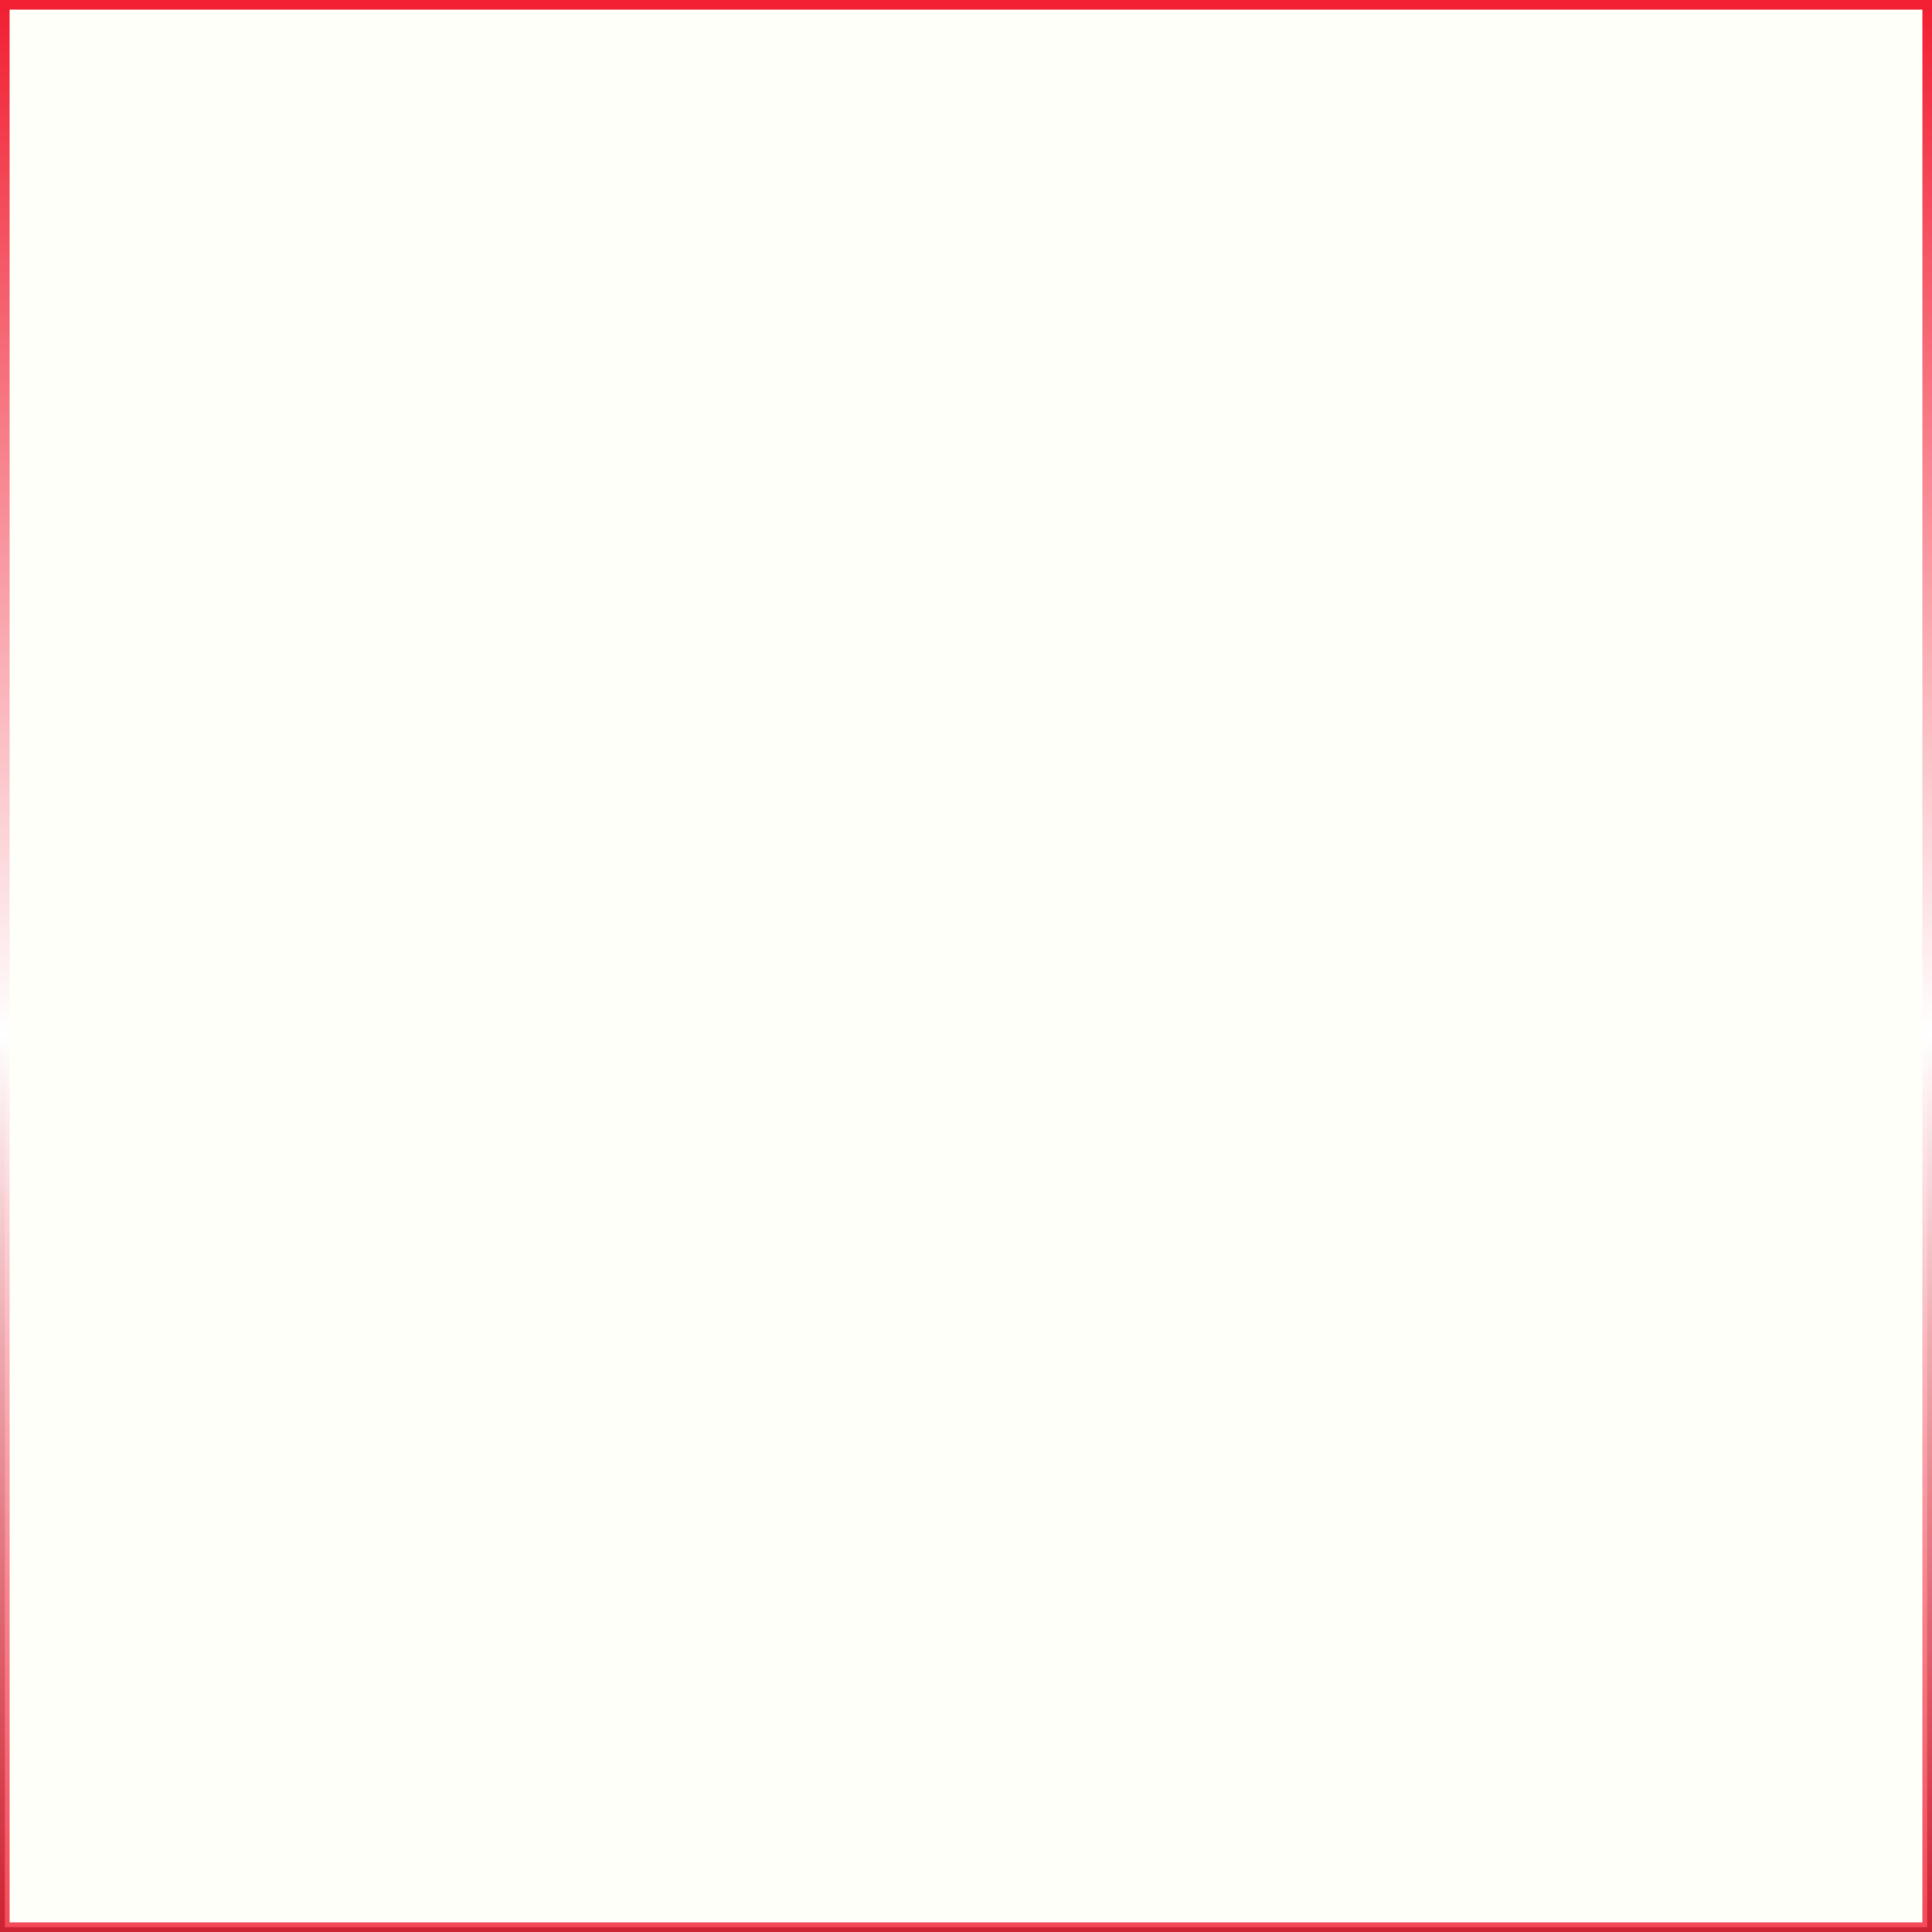 <?xml version="1.0" encoding="UTF-8"?> <svg xmlns="http://www.w3.org/2000/svg" width="200" height="200" viewBox="0 0 200 200" fill="none"><rect x="0" y="0" width="200" height="200" fill="#333333" stroke="none"/><path d="M0.5 0.5H199.5V199.5H0.5V0.5Z" fill="#FFFFF9" stroke="url(#paint0_linear_529_32)"></path><defs><linearGradient id="paint0_linear_529_32" x1="100" y1="0" x2="100" y2="200" gradientUnits="userSpaceOnUse"><stop stop-color="#F11F32"></stop><stop offset="0.535" stop-color="white"></stop><stop offset="1" stop-color="#F11F32" stop-opacity="0.81"></stop></linearGradient></defs></svg> 